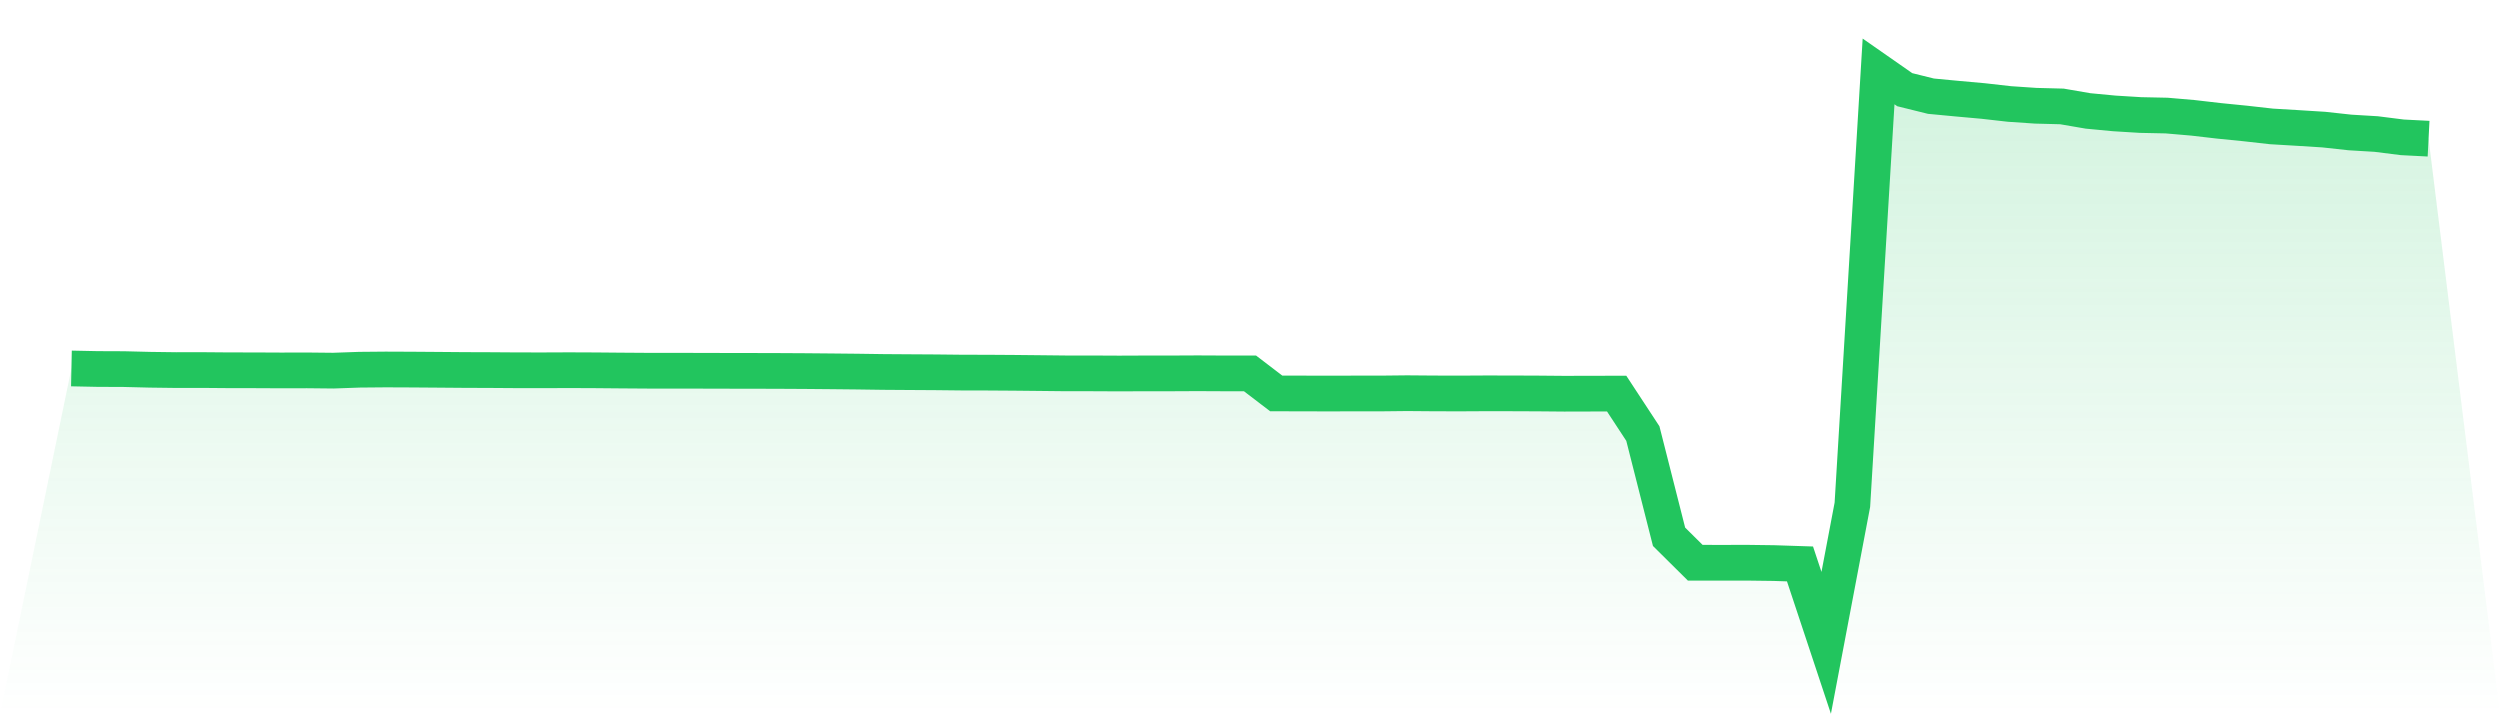 <svg viewBox="0 0 140 40" xmlns="http://www.w3.org/2000/svg">
<defs>
<linearGradient id="gradient" x1="0" x2="0" y1="0" y2="1">
<stop offset="0%" stop-color="#22c55e" stop-opacity="0.2"/>
<stop offset="100%" stop-color="#22c55e" stop-opacity="0"/>
</linearGradient>
</defs>
<path d="M4,20.634 L4,20.634 L5.467,20.664 L6.933,20.67 L8.4,20.706 L9.867,20.725 L11.333,20.723 L12.8,20.735 L14.267,20.737 L15.733,20.744 L17.2,20.741 L18.667,20.756 L20.133,20.704 L21.6,20.691 L23.067,20.697 L24.533,20.708 L26,20.72 L27.467,20.725 L28.933,20.735 L30.4,20.737 L31.867,20.731 L33.333,20.737 L34.8,20.75 L36.267,20.76 L37.733,20.76 L39.2,20.763 L40.667,20.767 L42.133,20.769 L43.6,20.773 L45.067,20.781 L46.533,20.794 L48,20.809 L49.467,20.83 L50.933,20.84 L52.4,20.849 L53.867,20.865 L55.333,20.868 L56.8,20.878 L58.267,20.893 L59.733,20.909 L61.2,20.909 L62.667,20.916 L64.133,20.91 L65.6,20.91 L67.067,20.903 L68.533,20.91 L70,20.91 L71.467,22.031 L72.933,22.035 L74.4,22.038 L75.867,22.035 L77.333,22.035 L78.8,22.019 L80.267,22.031 L81.733,22.035 L83.2,22.027 L84.667,22.029 L86.133,22.035 L87.6,22.048 L89.067,22.044 L90.533,22.042 L92,24.279 L93.467,30.06 L94.933,31.513 L96.4,31.515 L97.867,31.513 L99.333,31.532 L100.8,31.58 L102.267,36 L103.733,28.268 L105.2,4 L106.667,5.023 L108.133,5.386 L109.6,5.525 L111.067,5.657 L112.533,5.823 L114,5.922 L115.467,5.96 L116.933,6.212 L118.4,6.351 L119.867,6.441 L121.333,6.472 L122.8,6.598 L124.267,6.768 L125.733,6.914 L127.2,7.079 L128.667,7.166 L130.133,7.258 L131.6,7.418 L133.067,7.506 L134.533,7.691 L136,7.766 L140,40 L0,40 z" fill="url(#gradient)"/>
<path d="M4,20.634 L4,20.634 L5.467,20.664 L6.933,20.67 L8.4,20.706 L9.867,20.725 L11.333,20.723 L12.8,20.735 L14.267,20.737 L15.733,20.744 L17.2,20.741 L18.667,20.756 L20.133,20.704 L21.6,20.691 L23.067,20.697 L24.533,20.708 L26,20.72 L27.467,20.725 L28.933,20.735 L30.4,20.737 L31.867,20.731 L33.333,20.737 L34.8,20.75 L36.267,20.76 L37.733,20.76 L39.2,20.763 L40.667,20.767 L42.133,20.769 L43.6,20.773 L45.067,20.781 L46.533,20.794 L48,20.809 L49.467,20.83 L50.933,20.84 L52.4,20.849 L53.867,20.865 L55.333,20.868 L56.8,20.878 L58.267,20.893 L59.733,20.909 L61.2,20.909 L62.667,20.916 L64.133,20.91 L65.6,20.91 L67.067,20.903 L68.533,20.91 L70,20.91 L71.467,22.031 L72.933,22.035 L74.4,22.038 L75.867,22.035 L77.333,22.035 L78.8,22.019 L80.267,22.031 L81.733,22.035 L83.2,22.027 L84.667,22.029 L86.133,22.035 L87.6,22.048 L89.067,22.044 L90.533,22.042 L92,24.279 L93.467,30.06 L94.933,31.513 L96.4,31.515 L97.867,31.513 L99.333,31.532 L100.8,31.58 L102.267,36 L103.733,28.268 L105.2,4 L106.667,5.023 L108.133,5.386 L109.6,5.525 L111.067,5.657 L112.533,5.823 L114,5.922 L115.467,5.96 L116.933,6.212 L118.4,6.351 L119.867,6.441 L121.333,6.472 L122.8,6.598 L124.267,6.768 L125.733,6.914 L127.2,7.079 L128.667,7.166 L130.133,7.258 L131.6,7.418 L133.067,7.506 L134.533,7.691 L136,7.766" fill="none" stroke="#22c55e" stroke-width="2"/>
</svg>